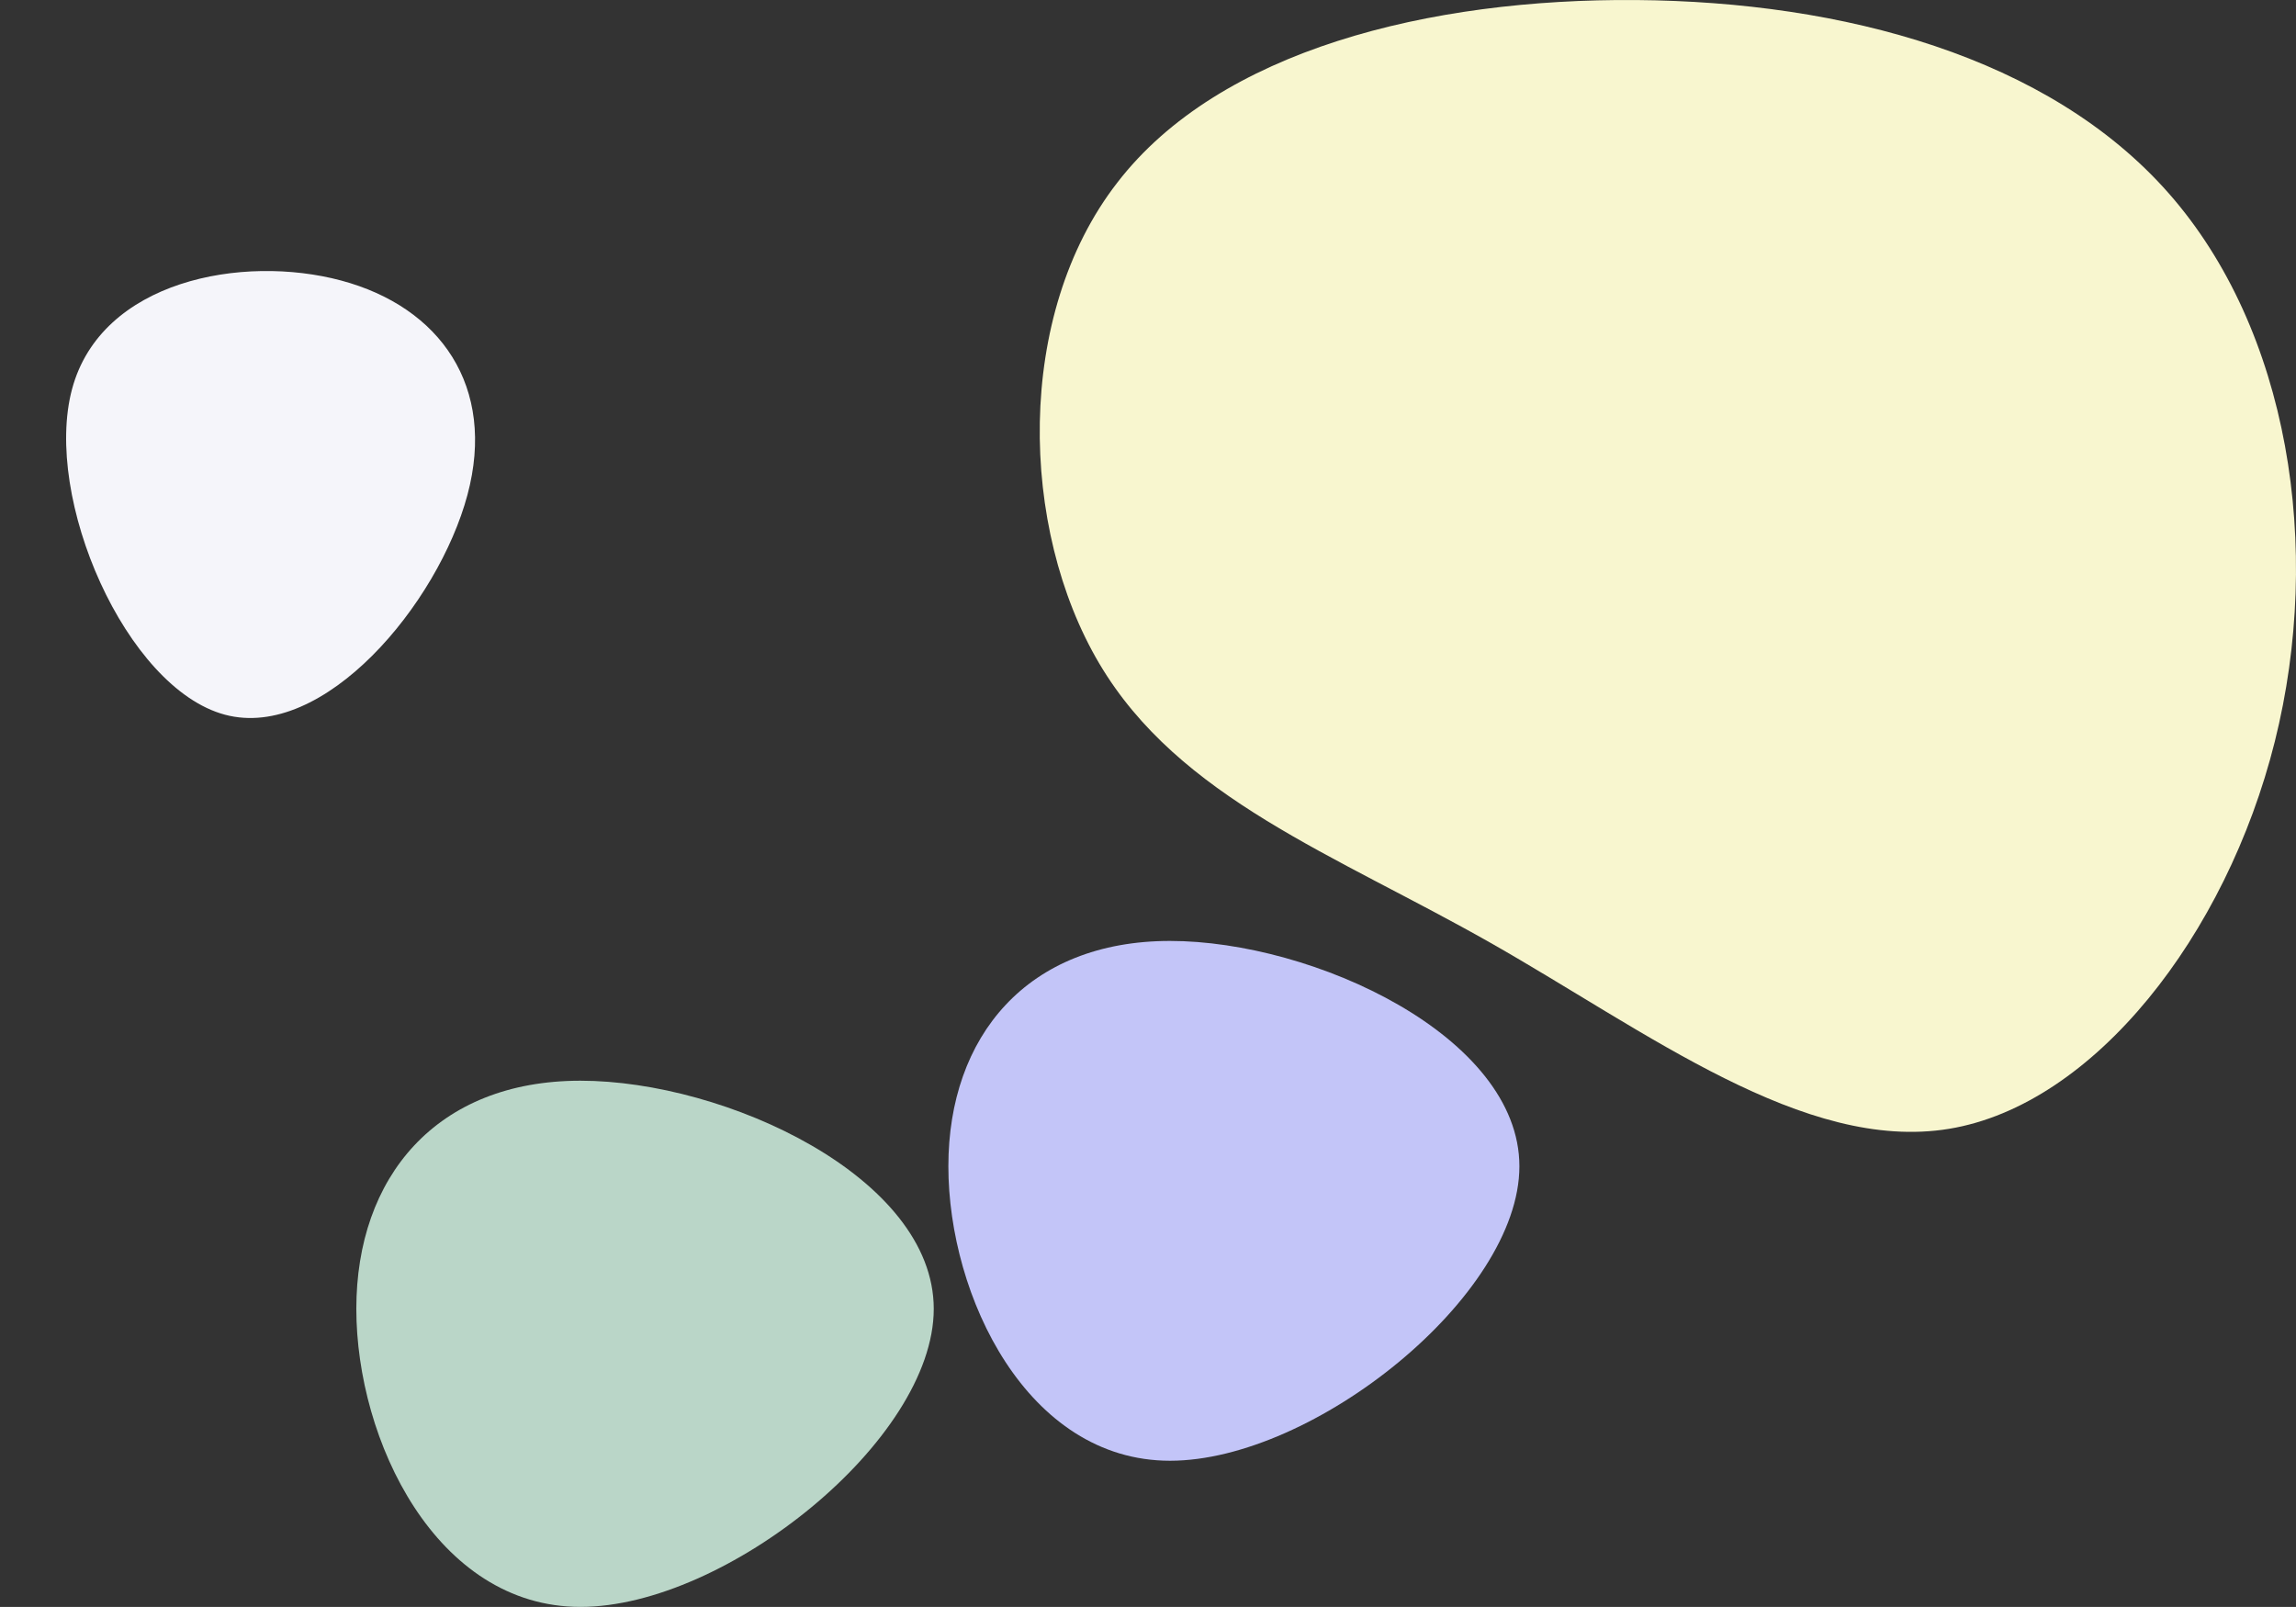 <?xml version="1.0" encoding="UTF-8"?>
<svg width="2513px" height="1759px" viewBox="0 0 2513 1759" version="1.1" xmlns="http://www.w3.org/2000/svg" xmlns:xlink="http://www.w3.org/1999/xlink">
    <rect x="0" y="0" width="2513" height="1759" fill="#333333" stroke="none"/>
    <title>Group 4</title>
    <g id="Page-2" stroke="none" stroke-width="1" fill="none" fill-rule="evenodd">
        <g id="Desktop-HD" transform="translate(281, 449)" fill-rule="nonzero">
            <g id="Group-3" transform="translate(-281, -449)">
                <g id="blob-(1)">
                    <g id="Group-4">
                        <path d="M1022,1432.711 C1022,1576.711 794.147,1759 635.316,1759 C477.316,1759 390,1576.711 390,1432.711 C390,1288.711 477.316,1183 635.316,1183 C794.147,1183 1022,1288.711 1022,1432.711 Z" id="Path" fill="#BAD6C8"></path>
                        <path d="M1663,1276.676 C1663,1418.926 1437.671,1599 1280.599,1599 C1124.349,1599 1038,1418.926 1038,1276.676 C1038,1134.426 1124.349,1030 1280.599,1030 C1437.671,1030 1663,1134.426 1663,1276.676 Z" id="Path" fill="#C3C5F8"></path>
                        <path d="M527,507.22 C527,619.22 349.621,761 225.974,761 C102.974,761 35,619.22 35,507.22 C35,395.22 102.974,313 225.974,313 C349.621,313 527,395.22 527,507.22 Z" id="Path" fill="#F5F5FA" transform="translate(281, 537) rotate(-255) translate(-281, -537) "></path>
                        <path d="M2373.644,211.527 C2505.099,360.917 2542.915,599.401 2489.793,811.786 C2436.671,1024.172 2291.709,1209.559 2133.242,1235.658 C1974.776,1261.756 1802.803,1129.465 1631.731,1032.271 C1460.659,935.078 1290.487,873.882 1203.15,726.292 C1115.813,578.702 1110.411,344.718 1222.958,199.828 C1334.605,54.938 1564.202,-1.758 1791.098,0.041 C2017.093,1.841 2242.188,62.137 2373.644,211.527 Z" id="Path" fill="#F8F6CF"></path>
                    </g>
                </g>
            </g>
        </g>
    </g>
</svg>
